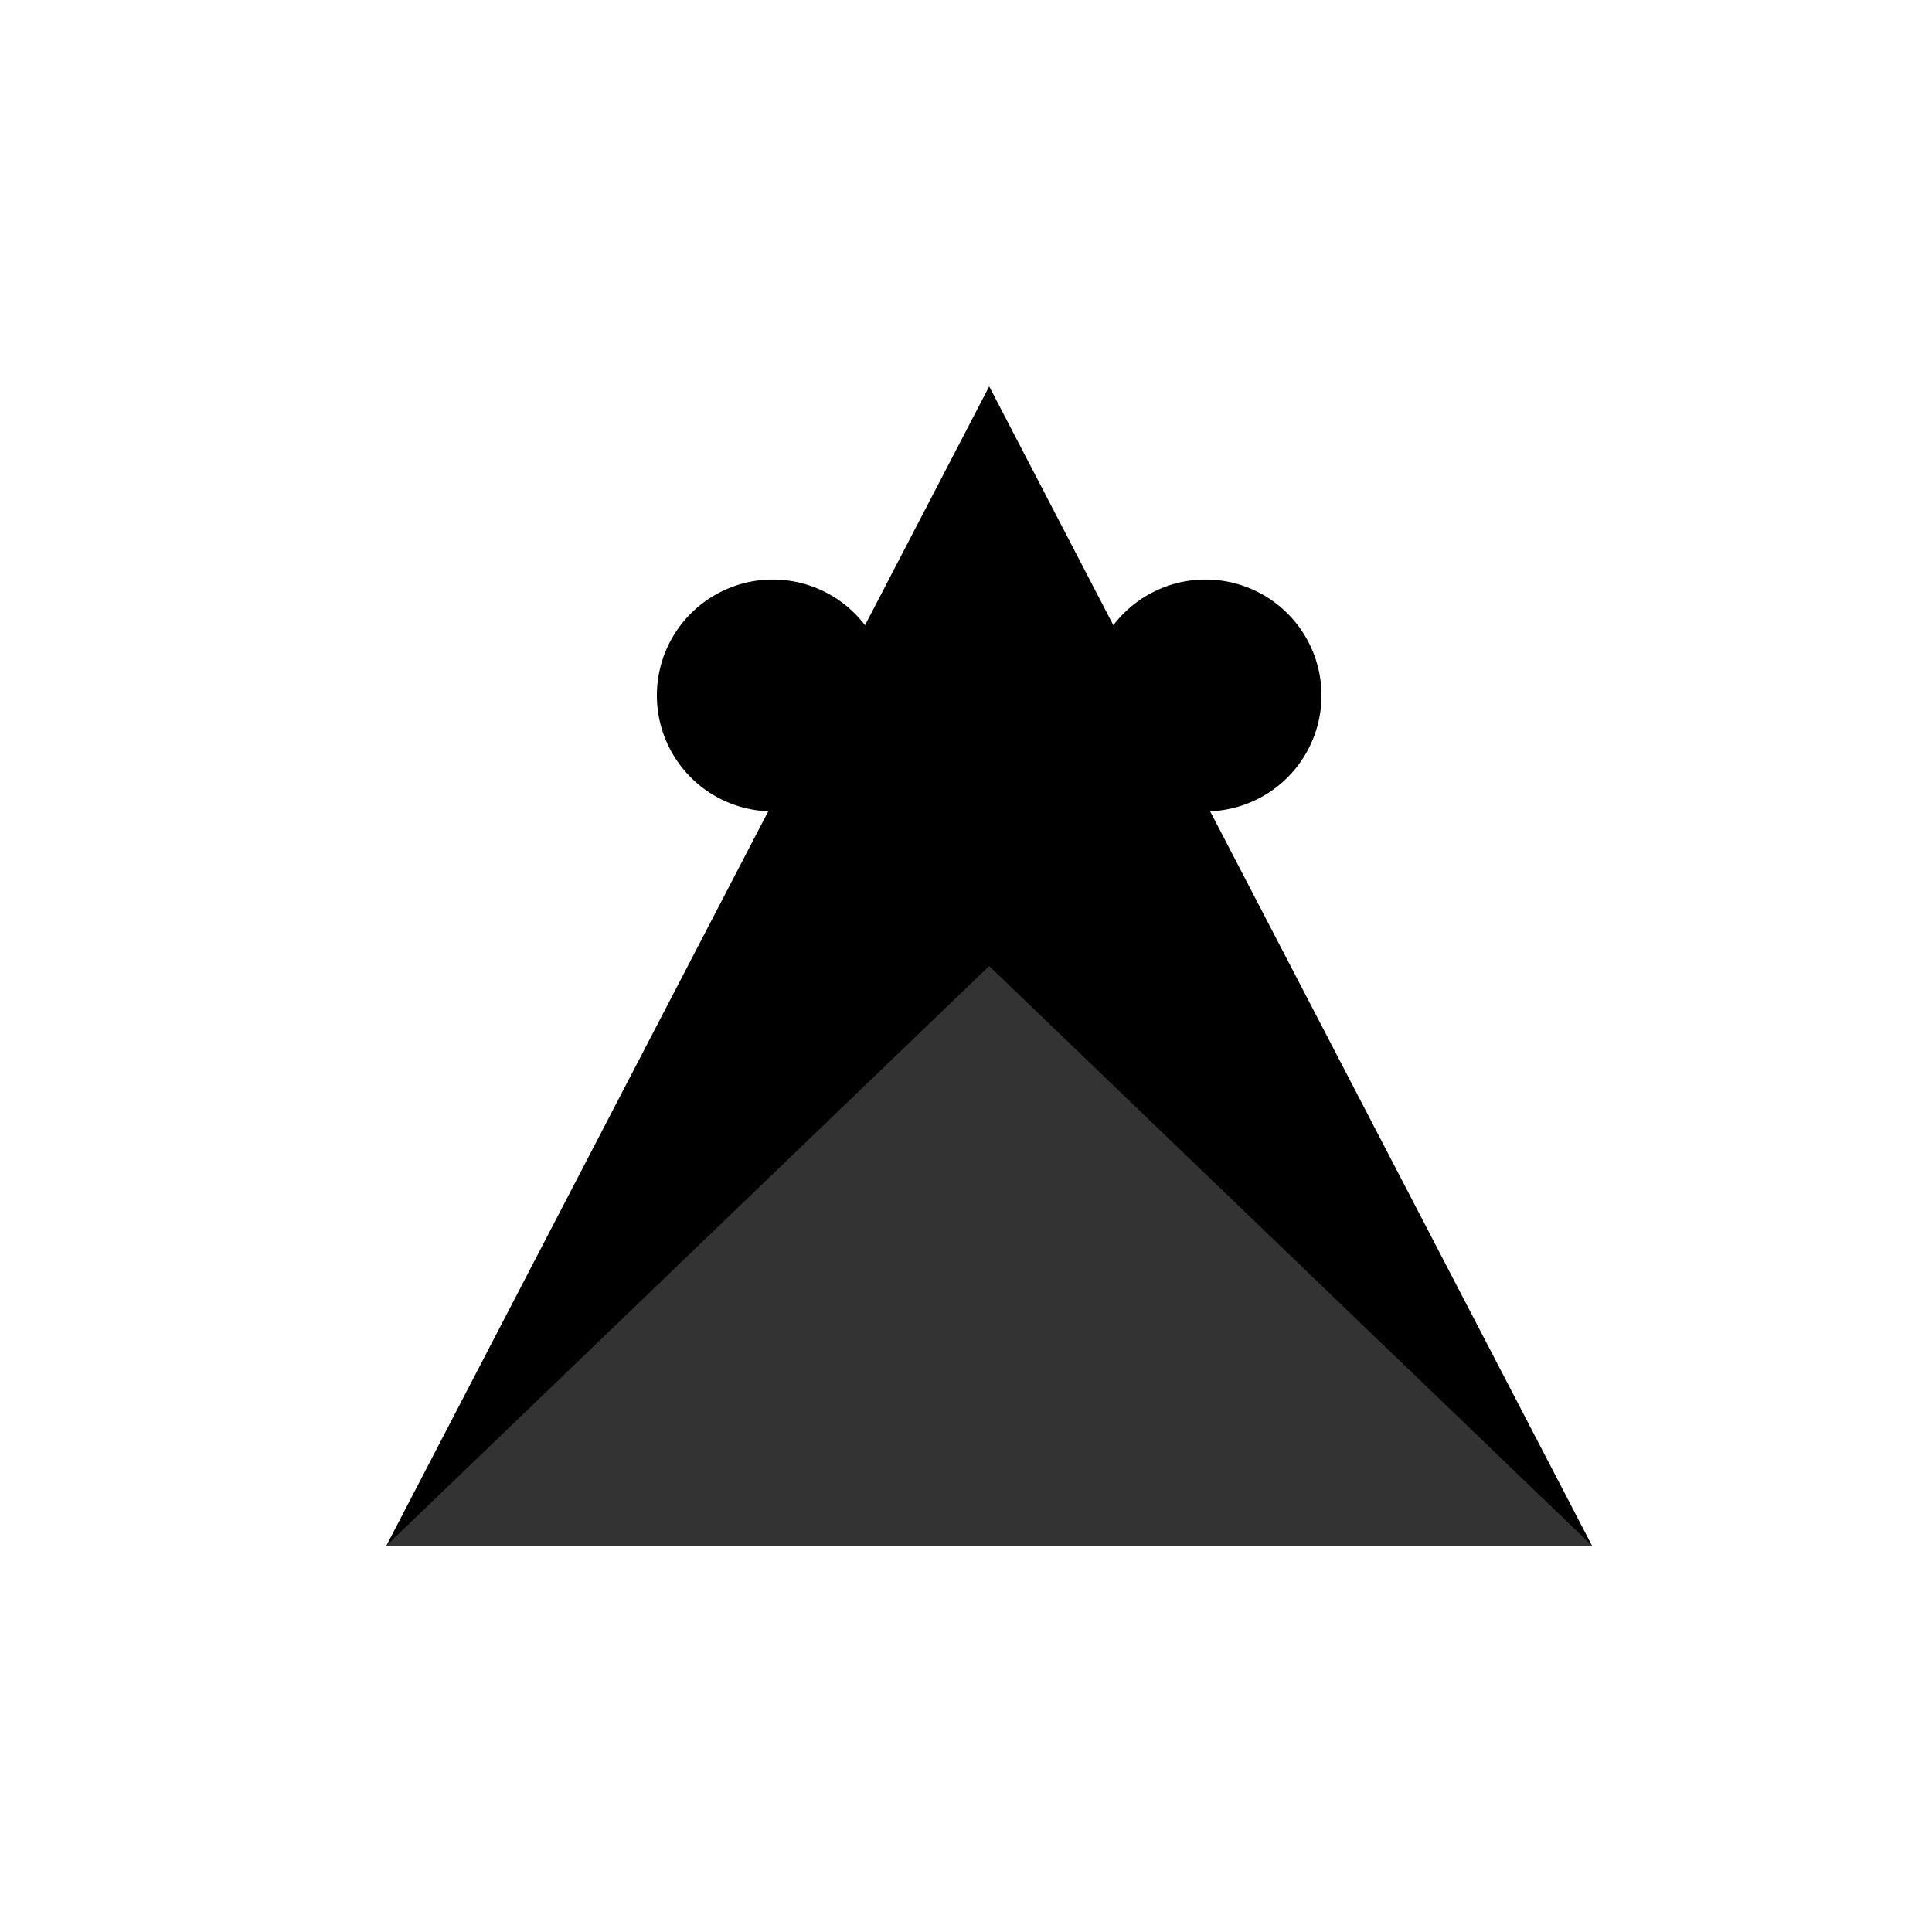 <!--

Generated by DrawGPT.
Free, open source, AI generated images in SVG, PNG, and HTML Canvas format.
https://drawgpt.ai

Created: 2023-09-26T21:15:59.156Z
Link: https://drawgpt.ai/prompt/62307/

-->
<svg xmlns="http://www.w3.org/2000/svg" xmlns:xlink="http://www.w3.org/1999/xlink" width="500" height="500"><defs/><g><rect fill="#FFFFFF" stroke="none" x="0" y="0" width="512" height="512"/><path fill="#000000" stroke="none" paint-order="stroke fill markers" d=" M 256 100 L 100 400 L 412 400 L 256 100"/><path fill="#000000" stroke="none" paint-order="stroke fill markers" d=" M 256 180 L 200 280 L 312 280 L 256 180"/><path fill="#000000" stroke="none" paint-order="stroke fill markers" d=" M 230 180 A 30 30 0 1 1 230 179.97"/><path fill="#000000" stroke="none" paint-order="stroke fill markers" d=" M 342 180 A 30 30 0 1 1 342 179.97"/><path fill="#000000" stroke="none" paint-order="stroke fill markers" d=" M 200 300 L 312 300 L 256 350 L 200 300"/><path fill="#000000" stroke="none" paint-order="stroke fill markers" d=" M 256 220 L 230 260 L 282 260 L 256 220"/><path fill="#333333" stroke="none" paint-order="stroke fill markers" d=" M 100 400 L 256 250 L 256 400 L 100 400"/><path fill="#333333" stroke="none" paint-order="stroke fill markers" d=" M 412 400 L 256 250 L 256 400 L 412 400"/></g></svg>